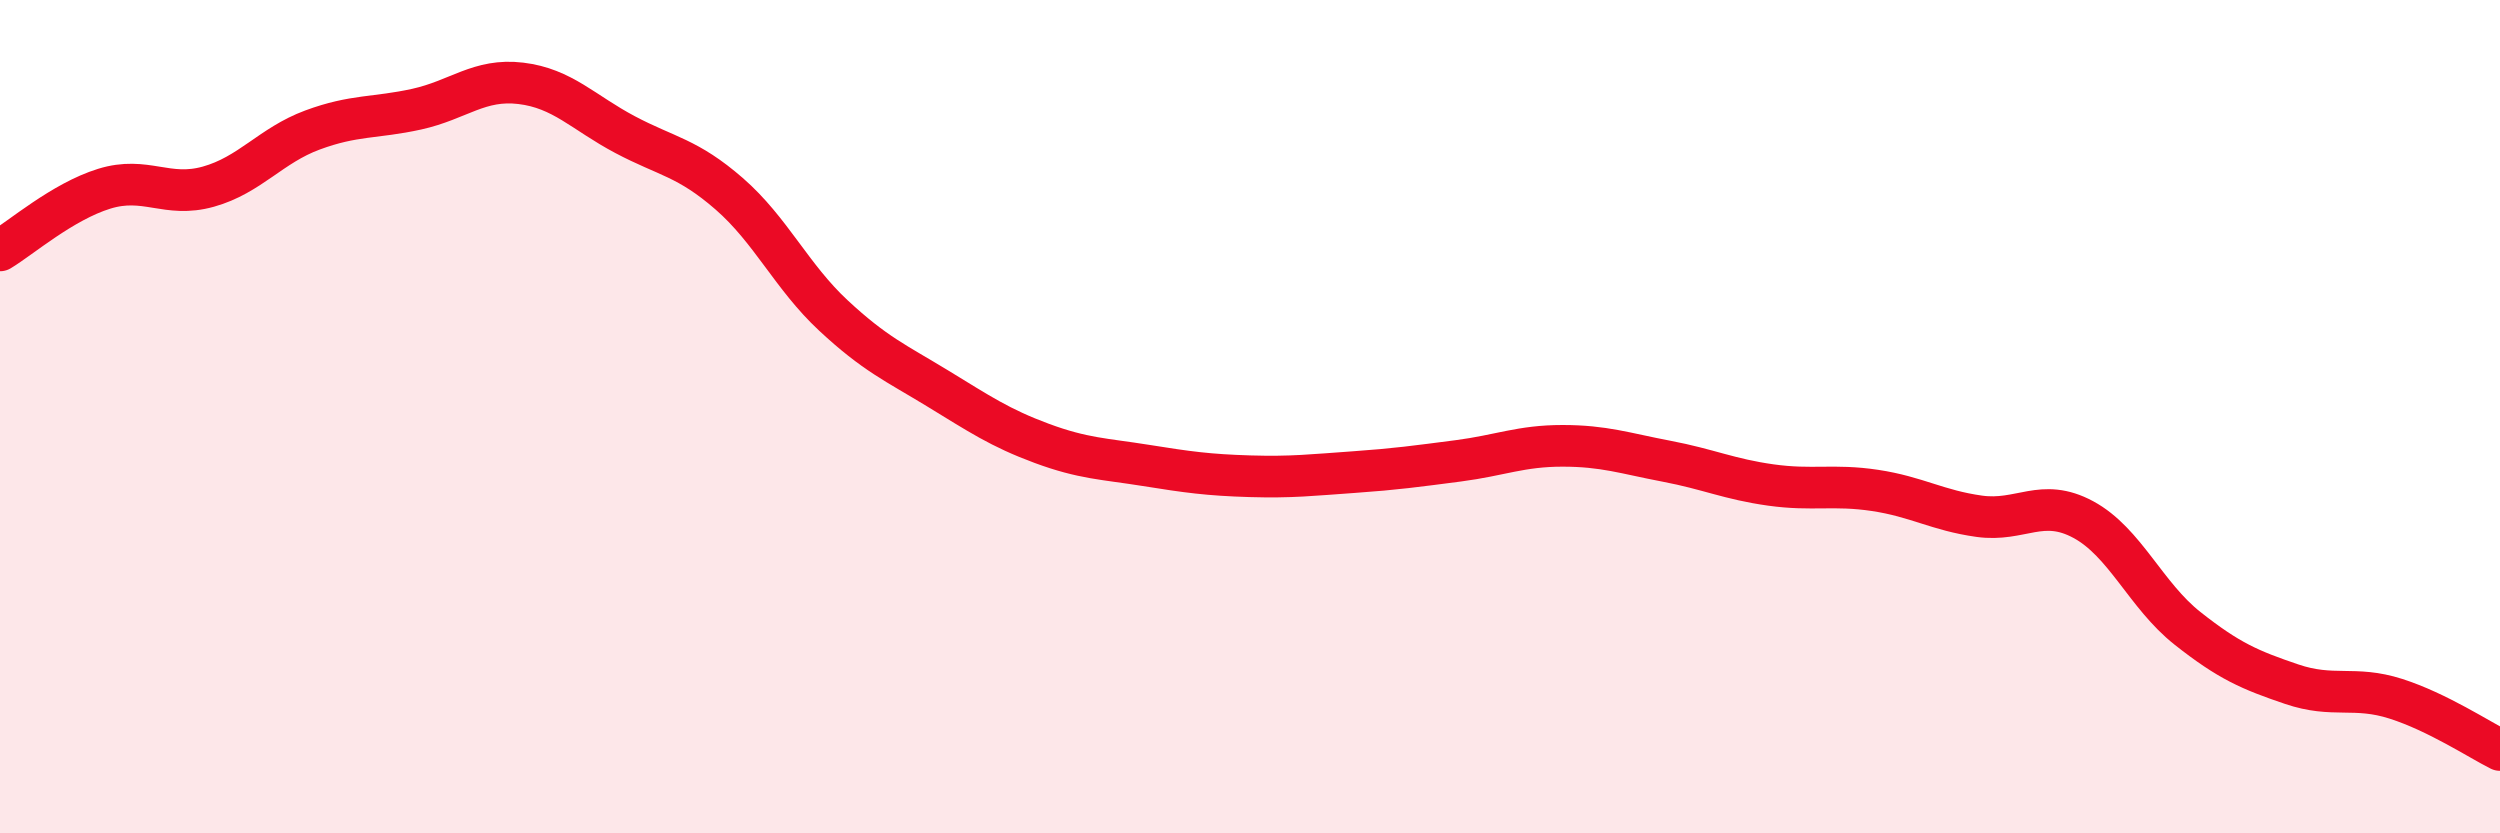 
    <svg width="60" height="20" viewBox="0 0 60 20" xmlns="http://www.w3.org/2000/svg">
      <path
        d="M 0,6.01 C 0.5,5.71 1.5,4.84 2.5,4.53 C 3.5,4.22 4,4.76 5,4.48 C 6,4.2 6.5,3.49 7.5,3.12 C 8.5,2.75 9,2.84 10,2.62 C 11,2.4 11.5,1.88 12.5,2 C 13.5,2.12 14,2.7 15,3.23 C 16,3.76 16.5,3.78 17.5,4.65 C 18.5,5.52 19,6.64 20,7.57 C 21,8.5 21.5,8.71 22.5,9.32 C 23.5,9.93 24,10.27 25,10.64 C 26,11.01 26.5,11.01 27.5,11.17 C 28.5,11.33 29,11.4 30,11.43 C 31,11.46 31.5,11.4 32.5,11.33 C 33.5,11.26 34,11.19 35,11.06 C 36,10.93 36.5,10.7 37.5,10.7 C 38.5,10.7 39,10.88 40,11.07 C 41,11.26 41.5,11.5 42.5,11.64 C 43.5,11.78 44,11.62 45,11.77 C 46,11.92 46.5,12.25 47.5,12.39 C 48.5,12.53 49,11.93 50,12.47 C 51,13.01 51.5,14.29 52.5,15.08 C 53.5,15.87 54,16.08 55,16.42 C 56,16.76 56.5,16.45 57.5,16.77 C 58.5,17.09 59.5,17.75 60,18L60 20L0 20Z"
        fill="#EB0A25"
        opacity="0.1"
        stroke-linecap="round"
        stroke-linejoin="round"
      />
      <path
        d="M 0,6.01 C 0.5,5.71 1.5,4.84 2.5,4.53 C 3.5,4.22 4,4.76 5,4.48 C 6,4.2 6.5,3.49 7.5,3.12 C 8.5,2.75 9,2.84 10,2.62 C 11,2.4 11.5,1.88 12.5,2 C 13.5,2.12 14,2.7 15,3.23 C 16,3.76 16.5,3.78 17.5,4.65 C 18.5,5.52 19,6.64 20,7.57 C 21,8.5 21.5,8.71 22.5,9.32 C 23.5,9.93 24,10.27 25,10.64 C 26,11.01 26.5,11.01 27.5,11.17 C 28.5,11.33 29,11.4 30,11.43 C 31,11.46 31.5,11.4 32.5,11.33 C 33.5,11.26 34,11.19 35,11.06 C 36,10.93 36.5,10.7 37.5,10.7 C 38.5,10.7 39,10.88 40,11.07 C 41,11.26 41.5,11.5 42.5,11.64 C 43.5,11.78 44,11.62 45,11.77 C 46,11.92 46.5,12.25 47.5,12.39 C 48.5,12.53 49,11.93 50,12.47 C 51,13.01 51.5,14.29 52.5,15.08 C 53.5,15.87 54,16.08 55,16.42 C 56,16.76 56.5,16.45 57.5,16.77 C 58.5,17.09 59.5,17.75 60,18"
        stroke="#EB0A25"
        stroke-width="1"
        fill="none"
        stroke-linecap="round"
        stroke-linejoin="round"
      />
    </svg>
  